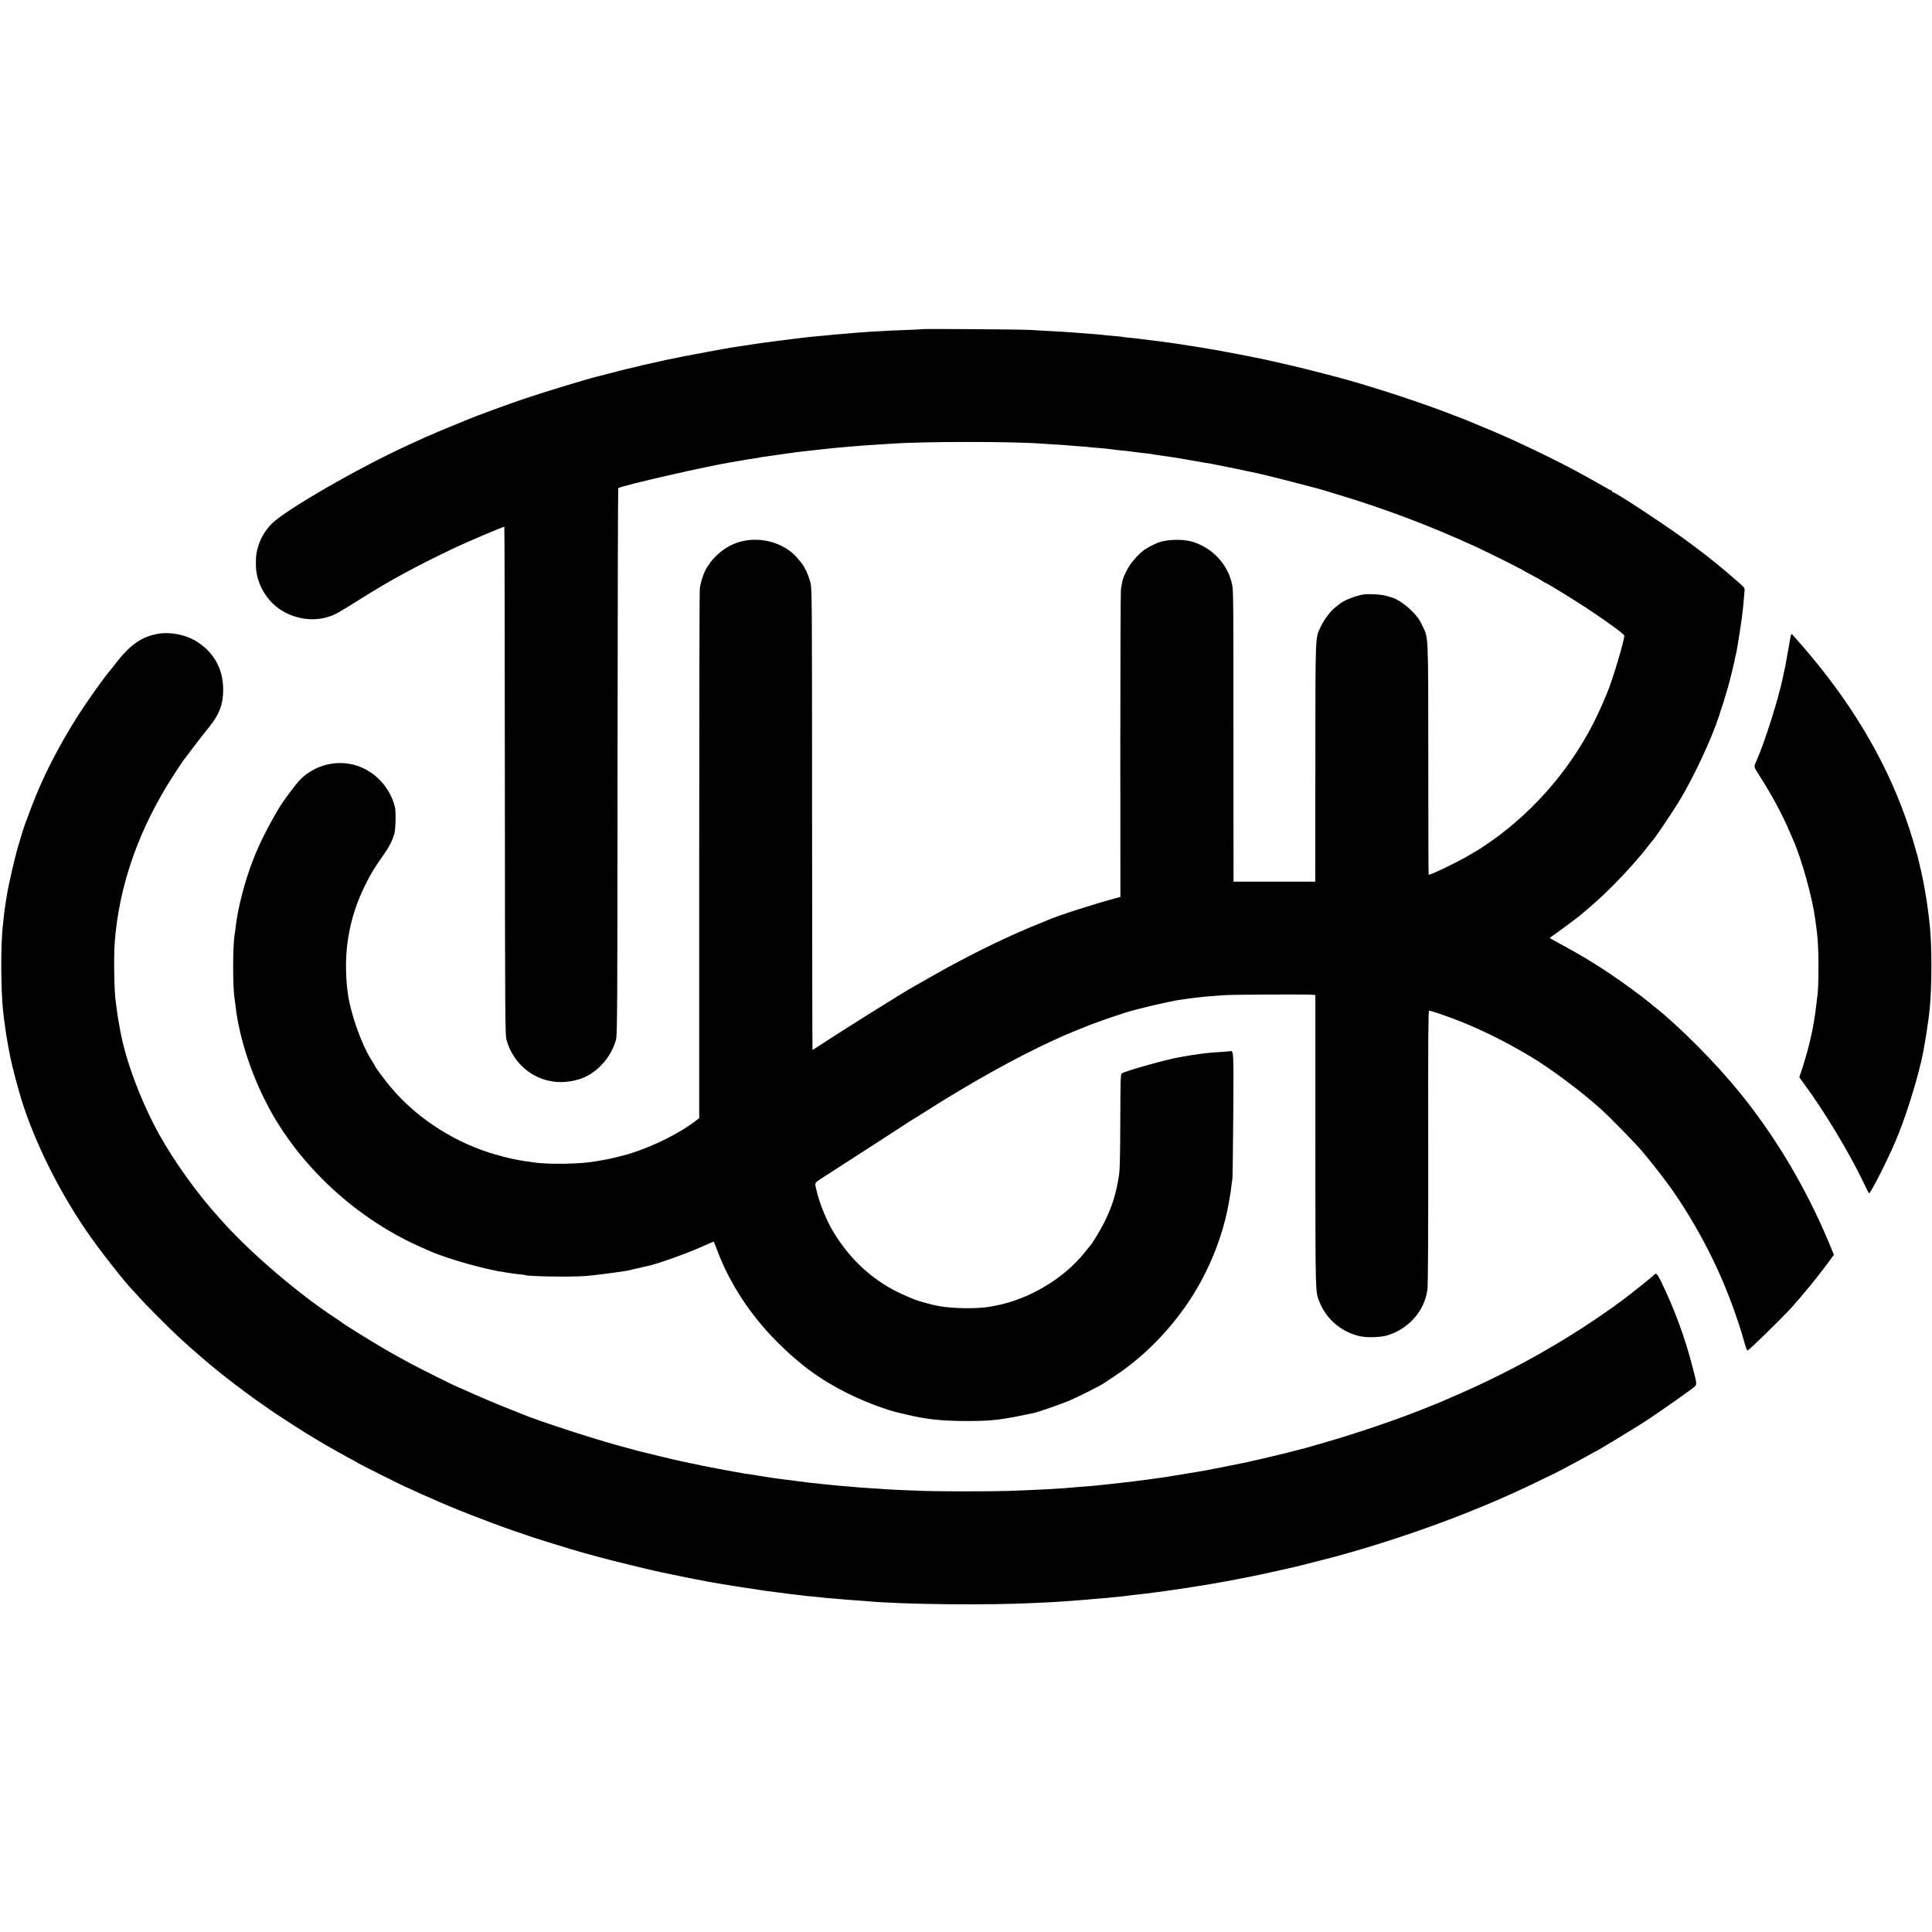 <?xml version="1.0" standalone="no"?>
<!DOCTYPE svg PUBLIC "-//W3C//DTD SVG 20010904//EN"
 "http://www.w3.org/TR/2001/REC-SVG-20010904/DTD/svg10.dtd">
<svg version="1.0" xmlns="http://www.w3.org/2000/svg"
 width="2210pt" height="2210pt" viewBox="0 0 2210 2210"
 preserveAspectRatio="xMidYMid meet">
<g transform="translate(0,2210) scale(0.1,-0.1)"
fill="#000000" stroke="none">
<path d="M10548 18335 c-1 -2 -86 -6 -188 -10 -102 -4 -205 -8 -230 -10 -25
-1 -99 -5 -165 -9 -66 -4 -136 -9 -155 -11 -19 -2 -71 -7 -115 -10 -103 -8
-179 -14 -235 -21 -25 -2 -70 -7 -100 -9 -53 -4 -116 -11 -190 -20 -19 -3 -57
-7 -85 -10 -27 -3 -61 -7 -75 -10 -14 -2 -50 -7 -80 -10 -72 -9 -102 -13 -153
-20 -23 -3 -60 -8 -82 -11 -22 -3 -94 -14 -160 -24 -66 -10 -138 -21 -160 -24
-22 -3 -76 -13 -120 -21 -91 -17 -397 -74 -435 -81 -30 -6 -169 -34 -190 -39
-23 -5 -253 -56 -270 -60 -8 -1 -35 -8 -60 -15 -25 -7 -52 -13 -61 -15 -37 -7
-241 -58 -324 -81 -33 -9 -67 -17 -75 -19 -91 -20 -598 -174 -830 -252 -208
-70 -589 -210 -685 -252 -11 -5 -78 -33 -150 -61 -71 -29 -158 -66 -193 -81
-34 -16 -64 -29 -67 -29 -3 0 -36 -15 -250 -113 -566 -259 -1401 -741 -1556
-897 -67 -68 -120 -153 -149 -238 -28 -86 -34 -130 -33 -238 2 -146 60 -289
163 -406 158 -180 436 -257 665 -184 80 25 104 39 373 207 342 215 609 360
1057 575 146 70 579 254 584 248 3 -2 5 -1310 6 -2907 2 -2688 3 -2906 19
-2962 80 -288 332 -483 623 -483 86 0 198 23 268 55 170 77 310 244 361 428
15 55 17 308 18 3182 1 1717 5 3125 8 3129 27 26 1036 257 1308 299 14 2 63
11 110 19 47 8 105 18 130 21 25 3 52 8 60 10 8 3 35 7 60 10 25 3 72 10 105
15 33 5 80 12 105 15 25 3 56 8 70 10 14 2 50 7 80 11 30 3 69 8 85 10 35 4
100 12 170 19 28 3 64 7 80 9 17 2 64 7 105 11 41 4 91 8 110 10 144 13 235
20 395 30 61 4 132 8 159 10 370 26 1387 26 1711 0 28 -2 99 -7 160 -10 60 -3
126 -8 145 -10 19 -2 76 -6 125 -10 50 -3 104 -8 120 -10 17 -2 66 -7 110 -10
44 -3 91 -8 105 -10 48 -7 115 -15 170 -20 30 -3 71 -7 90 -10 65 -9 115 -15
170 -21 30 -3 62 -7 70 -9 8 -2 35 -7 60 -10 25 -3 56 -8 70 -10 14 -2 45 -7
70 -10 58 -8 63 -9 270 -45 96 -17 186 -33 200 -34 14 -2 84 -16 155 -31 72
-14 141 -28 155 -31 14 -3 63 -14 110 -24 47 -10 99 -21 117 -24 63 -12 692
-173 776 -200 23 -7 76 -23 117 -36 547 -163 1077 -363 1615 -610 90 -41 507
-249 520 -259 5 -5 55 -32 110 -61 55 -29 112 -61 127 -72 14 -10 29 -18 32
-18 11 0 341 -203 476 -293 234 -155 420 -291 420 -308 0 -59 -141 -530 -200
-664 -5 -11 -28 -65 -51 -120 -250 -582 -664 -1111 -1175 -1497 -63 -48 -252
-178 -258 -178 -2 0 -34 -18 -71 -41 -138 -84 -472 -245 -483 -234 -3 2 -4
597 -4 1321 -1 1467 3 1380 -71 1533 -31 66 -57 102 -116 161 -69 70 -176 143
-228 155 -10 3 -43 12 -73 21 -56 16 -210 23 -265 12 -102 -20 -222 -70 -270
-113 -7 -5 -26 -21 -44 -35 -48 -36 -123 -136 -159 -210 -69 -143 -65 -48 -66
-1560 l-1 -1365 -467 0 -468 0 -1 1230 c0 2109 0 2093 -16 2170 -47 233 -234
429 -468 492 -109 29 -289 22 -380 -15 -58 -24 -124 -59 -160 -85 -71 -53
-153 -148 -193 -226 -46 -88 -55 -119 -70 -221 -4 -30 -7 -835 -7 -1787 l1
-1733 -20 -5 c-257 -68 -701 -210 -811 -260 -16 -8 -66 -28 -110 -45 -44 -18
-93 -38 -110 -45 -16 -7 -84 -37 -150 -66 -271 -118 -694 -334 -995 -509 -69
-40 -141 -81 -160 -91 -107 -57 -880 -541 -1088 -681 -41 -27 -75 -48 -78 -46
-2 3 -4 1190 -5 2639 0 2577 -1 2636 -20 2709 -21 82 -68 182 -106 226 -14 16
-37 43 -51 60 -101 116 -274 193 -447 199 -196 7 -366 -65 -502 -214 -23 -25
-43 -49 -43 -53 0 -4 -6 -13 -13 -20 -39 -41 -88 -169 -102 -268 -4 -25 -7
-1398 -7 -3053 l0 -3007 -37 -29 c-183 -142 -479 -290 -748 -375 -87 -27 -270
-71 -338 -80 -22 -4 -51 -8 -65 -11 -160 -31 -549 -37 -710 -11 -14 3 -45 7
-70 10 -25 3 -56 8 -70 11 -14 3 -41 8 -60 11 -68 12 -226 53 -319 84 -437
144 -835 412 -1117 750 -69 83 -174 225 -174 235 0 2 -17 31 -37 62 -121 190
-247 548 -277 788 -55 440 13 846 205 1228 62 125 114 210 209 342 61 86 99
160 121 240 15 53 19 248 7 301 -53 221 -224 408 -438 476 -223 72 -475 10
-644 -158 -54 -54 -195 -243 -251 -338 -132 -225 -217 -395 -289 -579 -96
-245 -177 -557 -202 -782 -3 -27 -7 -61 -10 -75 -23 -131 -23 -607 0 -740 3
-14 7 -47 10 -75 43 -386 202 -853 419 -1235 374 -655 997 -1214 1697 -1524
36 -15 84 -37 107 -47 204 -91 656 -217 873 -245 25 -3 52 -7 60 -9 8 -2 47
-7 85 -11 39 -3 73 -8 76 -10 25 -15 510 -23 674 -11 142 10 517 61 536 72 3
2 21 7 40 10 19 3 52 11 74 17 22 5 51 12 63 14 107 20 457 144 646 230 66 29
120 53 121 51 2 -1 18 -45 38 -97 140 -375 377 -739 682 -1046 259 -261 502
-439 806 -590 201 -100 461 -198 609 -229 8 -2 47 -11 85 -20 215 -51 389 -69
665 -70 264 0 370 10 600 56 80 16 155 32 167 34 62 14 320 103 412 142 110
47 348 167 398 200 15 11 68 46 118 79 304 200 581 470 804 784 249 349 431
777 505 1190 24 129 25 141 31 200 4 30 9 66 12 80 3 14 7 346 10 739 5 757 6
733 -41 726 -12 -2 -66 -6 -121 -10 -55 -3 -113 -8 -130 -10 -16 -2 -52 -7
-80 -10 -54 -6 -154 -22 -195 -30 -14 -3 -41 -8 -60 -11 -157 -28 -602 -154
-649 -183 -13 -8 -15 -91 -16 -538 -2 -476 -5 -582 -21 -663 -2 -14 -6 -36 -9
-50 -31 -168 -80 -309 -162 -469 -46 -89 -135 -235 -153 -251 -3 -3 -29 -34
-57 -70 -239 -303 -640 -543 -1028 -616 -22 -4 -47 -9 -55 -10 -132 -27 -437
-24 -590 6 -70 14 -81 17 -145 34 -33 9 -67 19 -75 21 -42 11 -185 71 -265
112 -289 146 -531 371 -711 663 -84 135 -166 332 -202 485 -25 104 -34 87 85
165 60 38 185 119 278 179 94 61 252 163 353 228 100 65 221 144 270 175 48
32 103 67 122 78 19 11 96 59 170 106 74 48 149 94 165 104 17 10 95 57 174
105 489 295 1023 570 1371 705 30 12 69 28 85 35 62 27 313 116 453 160 163
51 503 130 642 150 25 3 56 8 70 10 14 2 63 9 110 14 82 10 129 14 310 27 91
7 885 11 985 6 l61 -4 0 -1681 c1 -1772 -1 -1706 46 -1827 77 -199 258 -352
469 -396 84 -17 234 -12 309 11 248 77 426 281 458 526 7 47 10 646 9 1631 -2
1227 1 1558 10 1558 14 0 116 -34 238 -78 305 -112 615 -263 935 -455 223
-134 568 -392 790 -592 113 -101 399 -395 484 -496 80 -95 230 -286 271 -344
27 -38 52 -72 55 -75 3 -3 40 -57 82 -120 345 -525 592 -1066 763 -1673 9 -32
20 -57 25 -55 24 9 362 339 492 479 145 160 310 361 455 560 l41 56 -62 149
c-260 618 -601 1193 -1010 1699 -270 335 -691 760 -976 985 -24 19 -58 47 -75
61 -64 54 -276 210 -410 301 -209 141 -368 237 -595 359 -63 34 -117 64 -120
67 -3 2 3 9 14 16 21 13 290 211 321 237 198 166 247 211 405 369 133 134 306
328 385 435 16 22 33 42 36 45 27 22 239 336 331 490 163 273 361 699 443 955
7 22 29 92 50 155 32 101 71 235 80 280 2 8 12 51 24 96 11 44 23 98 27 120 3
21 8 42 10 45 6 11 56 321 70 434 3 33 8 67 9 76 3 14 8 75 20 216 3 45 21 26
-215 228 -139 119 -309 251 -495 385 -263 189 -769 520 -795 520 -6 0 -10 5
-10 10 0 6 -4 10 -9 10 -5 0 -43 20 -85 45 -42 24 -106 61 -143 81 -38 20 -88
48 -113 62 -274 153 -798 404 -1105 528 -60 25 -119 49 -130 54 -46 21 -238
96 -390 152 -351 130 -858 292 -1165 373 -8 2 -82 21 -165 43 -250 67 -659
161 -855 198 -14 3 -70 13 -125 24 -55 10 -116 22 -135 25 -19 3 -42 8 -50 10
-13 3 -70 13 -110 19 -15 3 -77 13 -135 23 -16 2 -39 6 -50 8 -11 1 -49 8 -85
13 -66 11 -132 21 -183 28 -31 4 -100 13 -137 19 -14 2 -69 9 -124 15 -54 7
-107 13 -117 15 -9 2 -50 6 -91 10 -40 3 -80 8 -88 10 -8 2 -48 7 -88 10 -40
3 -87 7 -105 9 -48 7 -163 17 -372 32 -152 11 -170 12 -315 19 -74 4 -160 9
-190 11 -64 6 -1227 14 -1232 9z"/>
<path d="M1808 14850 c-185 -32 -317 -123 -478 -330 -51 -66 -62 -80 -91 -114
-57 -68 -252 -343 -341 -483 -229 -357 -420 -734 -549 -1082 -27 -75 -56 -152
-64 -171 -7 -19 -21 -62 -31 -95 -9 -33 -25 -86 -35 -117 -39 -118 -121 -474
-143 -613 -13 -89 -19 -122 -21 -137 -2 -9 -6 -45 -10 -80 -3 -35 -8 -76 -10
-93 -28 -213 -27 -744 1 -1005 13 -120 34 -266 49 -345 3 -16 10 -55 15 -85
24 -132 49 -237 115 -475 138 -497 428 -1100 773 -1605 144 -211 433 -580 541
-691 15 -15 43 -46 64 -70 66 -75 328 -339 448 -450 155 -144 371 -330 519
-446 170 -133 329 -251 450 -334 36 -24 67 -46 70 -49 11 -11 272 -181 410
-267 185 -114 341 -205 515 -298 50 -26 95 -51 100 -56 12 -9 532 -269 538
-269 3 0 53 -22 111 -50 58 -27 108 -50 111 -50 2 0 32 -13 67 -29 217 -100
630 -262 945 -372 65 -22 123 -42 128 -43 6 -2 17 -6 25 -9 46 -19 512 -163
653 -202 134 -37 173 -47 187 -51 8 -2 76 -19 150 -39 123 -32 479 -117 540
-129 14 -3 68 -14 120 -25 52 -11 106 -22 120 -25 14 -2 50 -10 80 -16 30 -6
66 -13 80 -16 14 -2 48 -9 75 -14 28 -6 59 -12 70 -14 30 -6 325 -54 365 -60
19 -3 82 -13 140 -21 58 -9 116 -18 130 -20 14 -2 79 -11 145 -19 174 -23 195
-25 250 -31 28 -3 64 -8 80 -10 17 -2 64 -6 105 -10 41 -4 85 -8 97 -10 12 -2
61 -6 110 -10 48 -4 101 -9 117 -10 16 -2 75 -7 130 -10 56 -4 117 -8 136 -10
406 -39 1406 -49 1950 -20 36 2 119 6 185 9 66 4 143 9 170 11 28 3 86 7 130
10 44 3 98 7 120 10 22 3 76 7 120 10 43 3 93 8 110 10 16 2 62 7 100 10 39 3
79 8 90 10 11 2 47 7 80 10 33 3 94 10 135 15 41 6 93 12 115 15 63 8 190 25
211 29 10 2 44 7 74 11 30 4 62 9 70 10 8 1 35 6 60 10 25 3 59 9 75 12 17 2
44 7 60 9 17 3 39 7 50 8 11 2 38 7 60 11 243 41 544 101 772 154 72 17 142
32 155 35 13 2 113 27 223 56 110 28 218 56 240 61 22 6 126 35 230 65 744
217 1470 492 2075 787 91 44 167 81 170 82 15 3 342 177 429 227 46 26 86 48
88 48 9 0 434 258 558 338 118 77 396 270 527 367 78 58 76 34 19 257 -86 336
-207 664 -361 981 -39 81 -60 102 -75 77 -8 -12 -264 -217 -370 -296 -561
-414 -1209 -785 -1888 -1080 -84 -36 -165 -72 -182 -79 -29 -13 -48 -20 -205
-83 -295 -119 -766 -279 -1110 -378 -124 -36 -232 -67 -240 -69 -8 -2 -96 -24
-195 -50 -99 -25 -189 -47 -200 -49 -11 -2 -58 -13 -105 -24 -73 -17 -117 -27
-165 -38 -105 -22 -471 -95 -500 -99 -22 -4 -51 -8 -65 -11 -35 -6 -330 -54
-360 -59 -14 -2 -45 -6 -70 -10 -25 -4 -56 -8 -70 -10 -14 -2 -43 -6 -65 -9
-22 -3 -60 -8 -85 -11 -25 -3 -61 -7 -80 -10 -71 -9 -209 -25 -365 -41 -27 -3
-66 -7 -85 -9 -19 -2 -75 -7 -125 -10 -49 -4 -107 -8 -129 -11 -93 -10 -457
-30 -746 -39 -184 -6 -774 -6 -940 0 -232 8 -382 15 -455 20 -201 13 -244 16
-290 20 -27 2 -86 7 -130 11 -44 3 -93 7 -110 9 -16 2 -61 6 -100 10 -38 4
-83 8 -100 10 -16 3 -57 7 -90 10 -59 6 -72 7 -165 20 -25 3 -63 8 -85 11 -22
2 -56 7 -75 9 -19 3 -55 8 -80 10 -25 3 -70 10 -100 15 -30 5 -73 12 -94 15
-21 3 -48 7 -60 10 -12 2 -41 7 -66 10 -25 3 -54 7 -65 9 -11 2 -38 7 -60 11
-22 4 -50 9 -62 11 -134 24 -210 38 -289 54 -28 6 -61 13 -75 15 -13 3 -67 14
-119 25 -52 11 -115 25 -140 30 -34 6 -364 86 -435 104 -5 2 -23 6 -40 10 -27
7 -128 35 -260 71 -292 81 -911 284 -1050 344 -11 5 -69 28 -130 52 -143 55
-437 180 -543 230 -46 21 -86 39 -88 39 -9 0 -393 191 -504 250 -184 99 -214
116 -317 176 -175 102 -490 298 -503 313 -3 3 -39 28 -80 55 -401 263 -929
713 -1247 1062 -15 17 -44 49 -63 70 -252 277 -519 649 -694 966 -208 378
-383 848 -442 1188 -3 14 -9 48 -14 75 -11 57 -17 99 -26 170 -3 28 -8 61 -10
75 -18 115 -24 501 -12 675 49 659 279 1312 681 1929 51 78 97 148 104 156 6
8 59 78 117 155 58 77 137 178 176 225 119 146 164 265 163 435 -1 229 -103
417 -293 540 -127 83 -306 120 -452 95z"/>
<path d="M20486 14834 c-3 -11 -17 -86 -31 -169 -14 -82 -30 -170 -35 -195
-11 -47 -18 -78 -26 -120 -46 -230 -212 -754 -299 -946 -34 -74 -34 -74 11
-145 155 -241 274 -460 364 -669 18 -41 38 -88 45 -105 95 -215 218 -659 249
-898 2 -17 7 -54 11 -82 3 -27 8 -63 10 -80 22 -162 22 -632 1 -740 -2 -11 -7
-51 -11 -90 -8 -88 -41 -282 -60 -356 -8 -30 -16 -64 -18 -75 -10 -50 -58
-217 -90 -313 l-25 -74 52 -71 c233 -316 515 -784 678 -1123 34 -73 65 -133
68 -133 18 0 202 361 298 585 108 252 219 597 298 920 32 134 83 448 98 610
25 254 25 706 2 935 -7 71 -17 156 -22 188 -14 105 -14 105 -39 251 -15 85
-46 230 -76 351 -6 25 -32 113 -56 195 -209 702 -566 1363 -1077 2000 -44 55
-85 105 -91 111 -5 6 -30 36 -55 65 -25 30 -69 81 -99 114 -30 33 -57 64 -61
69 -5 4 -11 0 -14 -10z"/>
</g>
</svg>
